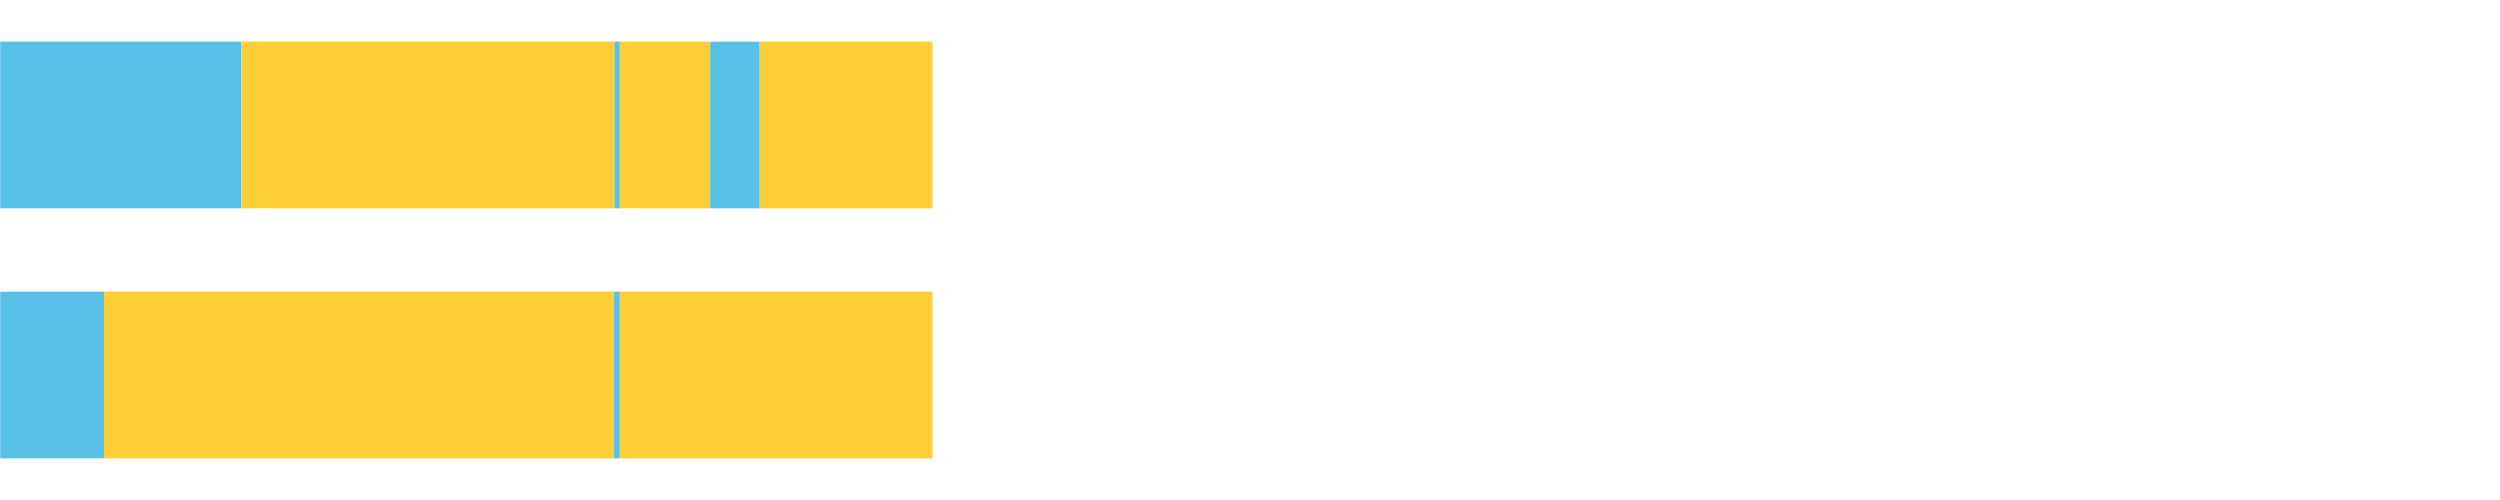 <?xml version="1.0" encoding="UTF-8"?>
<svg xmlns="http://www.w3.org/2000/svg" xmlns:xlink="http://www.w3.org/1999/xlink" width="1080pt" height="216pt" viewBox="0 0 1080 216" version="1.1">
<g><path style="stroke:none;fill-rule:nonzero;fill:#57C1E9;fill-opacity:1;" d="M 0.083 18 L 0.083 90 L 104.238 90 L 104.238 18 Z M 0.083 18"/><path style="stroke:none;fill-rule:nonzero;fill:#FFCE34;fill-opacity:1;" d="M 104.238 18 L 104.238 90 L 265.473 90 L 265.473 18 Z M 104.238 18"/><path style="stroke:none;fill-rule:nonzero;fill:#57C1E9;fill-opacity:1;" d="M 265.473 18 L 265.473 90 L 267.76 90 L 267.76 18 Z M 265.473 18"/><path style="stroke:none;fill-rule:nonzero;fill:#FFCE34;fill-opacity:1;" d="M 267.76 18 L 267.76 90 L 306.833 90 L 306.833 18 Z M 267.76 18"/><path style="stroke:none;fill-rule:nonzero;fill:#57C1E9;fill-opacity:1;" d="M 306.833 18 L 306.833 90 L 328.171 90 L 328.171 18 Z M 306.833 18"/><path style="stroke:none;fill-rule:nonzero;fill:#FFCE34;fill-opacity:1;" d="M 328.171 18 L 328.171 90 L 402.814 90 L 402.814 18 Z M 328.171 18"/><path style="stroke:none;fill-rule:nonzero;fill:#57C1E9;fill-opacity:1;" d="M 0.083 126 L 0.083 198 L 44.937 198 L 44.937 126 Z M 0.083 126"/><path style="stroke:none;fill-rule:nonzero;fill:#FFCE34;fill-opacity:1;" d="M 44.937 126 L 44.937 198 L 265.216 198 L 265.216 126 Z M 44.937 126"/><path style="stroke:none;fill-rule:nonzero;fill:#57C1E9;fill-opacity:1;" d="M 265.216 126 L 265.216 198 L 267.76 198 L 267.76 126 Z M 265.216 126"/><path style="stroke:none;fill-rule:nonzero;fill:#FFCE34;fill-opacity:1;" d="M 267.76 126 L 267.76 198 L 402.814 198 L 402.814 126 Z M 267.76 126"/></g>
</svg>